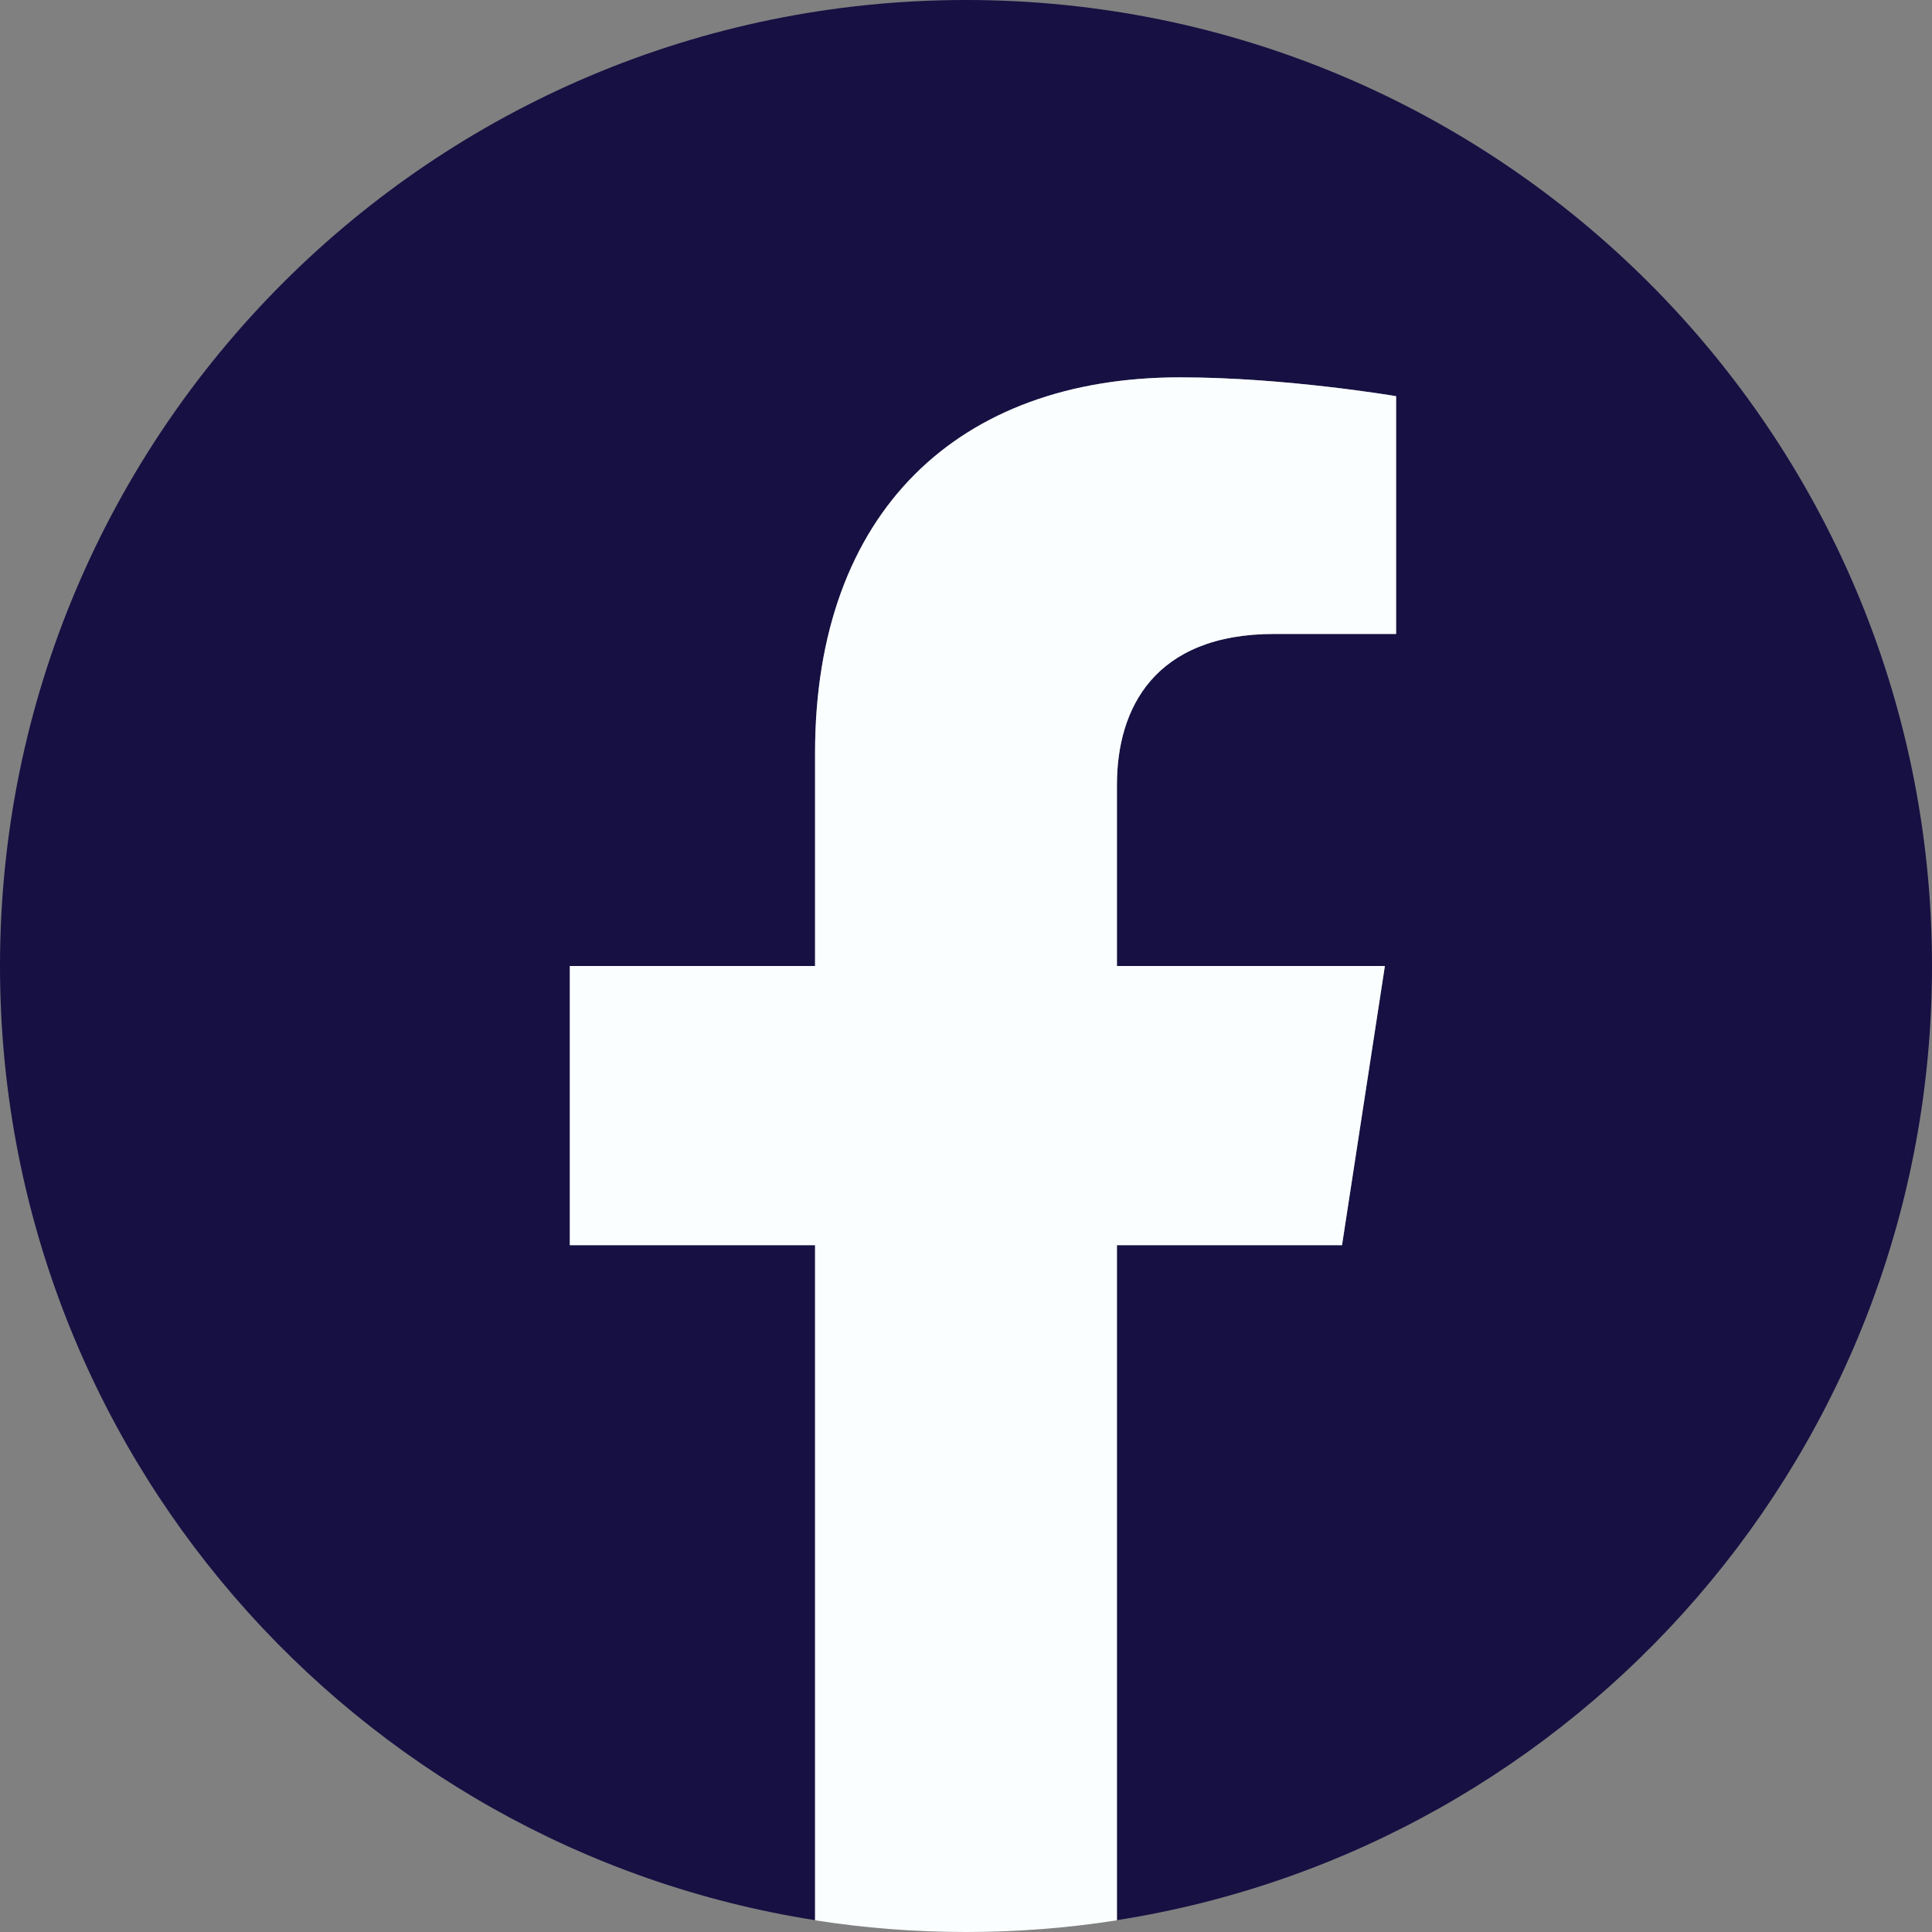 <svg width="16" height="16" viewBox="0 0 16 16" fill="none" xmlns="http://www.w3.org/2000/svg">
<rect x="0" y="0" width="16" height="16" fill="#808080" stroke="none"/>
<g id="Symbol.svg" clip-path="url(#clip0_808_4686)">
<g id="g10">
<g id="g12">
<path id="path14" d="M16 8C16 3.581 12.418 -0 8 -0C3.582 -0 0 3.581 0 8C0 11.993 2.925 15.302 6.75 15.902V10.312H4.719V8H6.75V6.237C6.75 4.232 7.944 3.125 9.772 3.125C10.647 3.125 11.562 3.281 11.562 3.281V5.25H10.554C9.56 5.25 9.25 5.866 9.25 6.499V8H11.469L11.114 10.312H9.25V15.902C13.075 15.302 16 11.993 16 8Z" fill="#171043"/>
<path id="path16" d="M11.114 10.312L11.469 8H9.25V6.499C9.25 5.867 9.56 5.25 10.554 5.25H11.562V3.281C11.562 3.281 10.647 3.125 9.772 3.125C7.944 3.125 6.75 4.232 6.75 6.237V8H4.719V10.312H6.75V15.903C7.157 15.967 7.575 16 8 16C8.425 16 8.843 15.967 9.25 15.903V10.312H11.114Z" fill="#FAFEFF"/>
</g>
</g>
</g>
<defs>
<clipPath id="clip0_808_4686">
<rect width="16" height="16" fill="white"/>
</clipPath>
</defs>
</svg>
